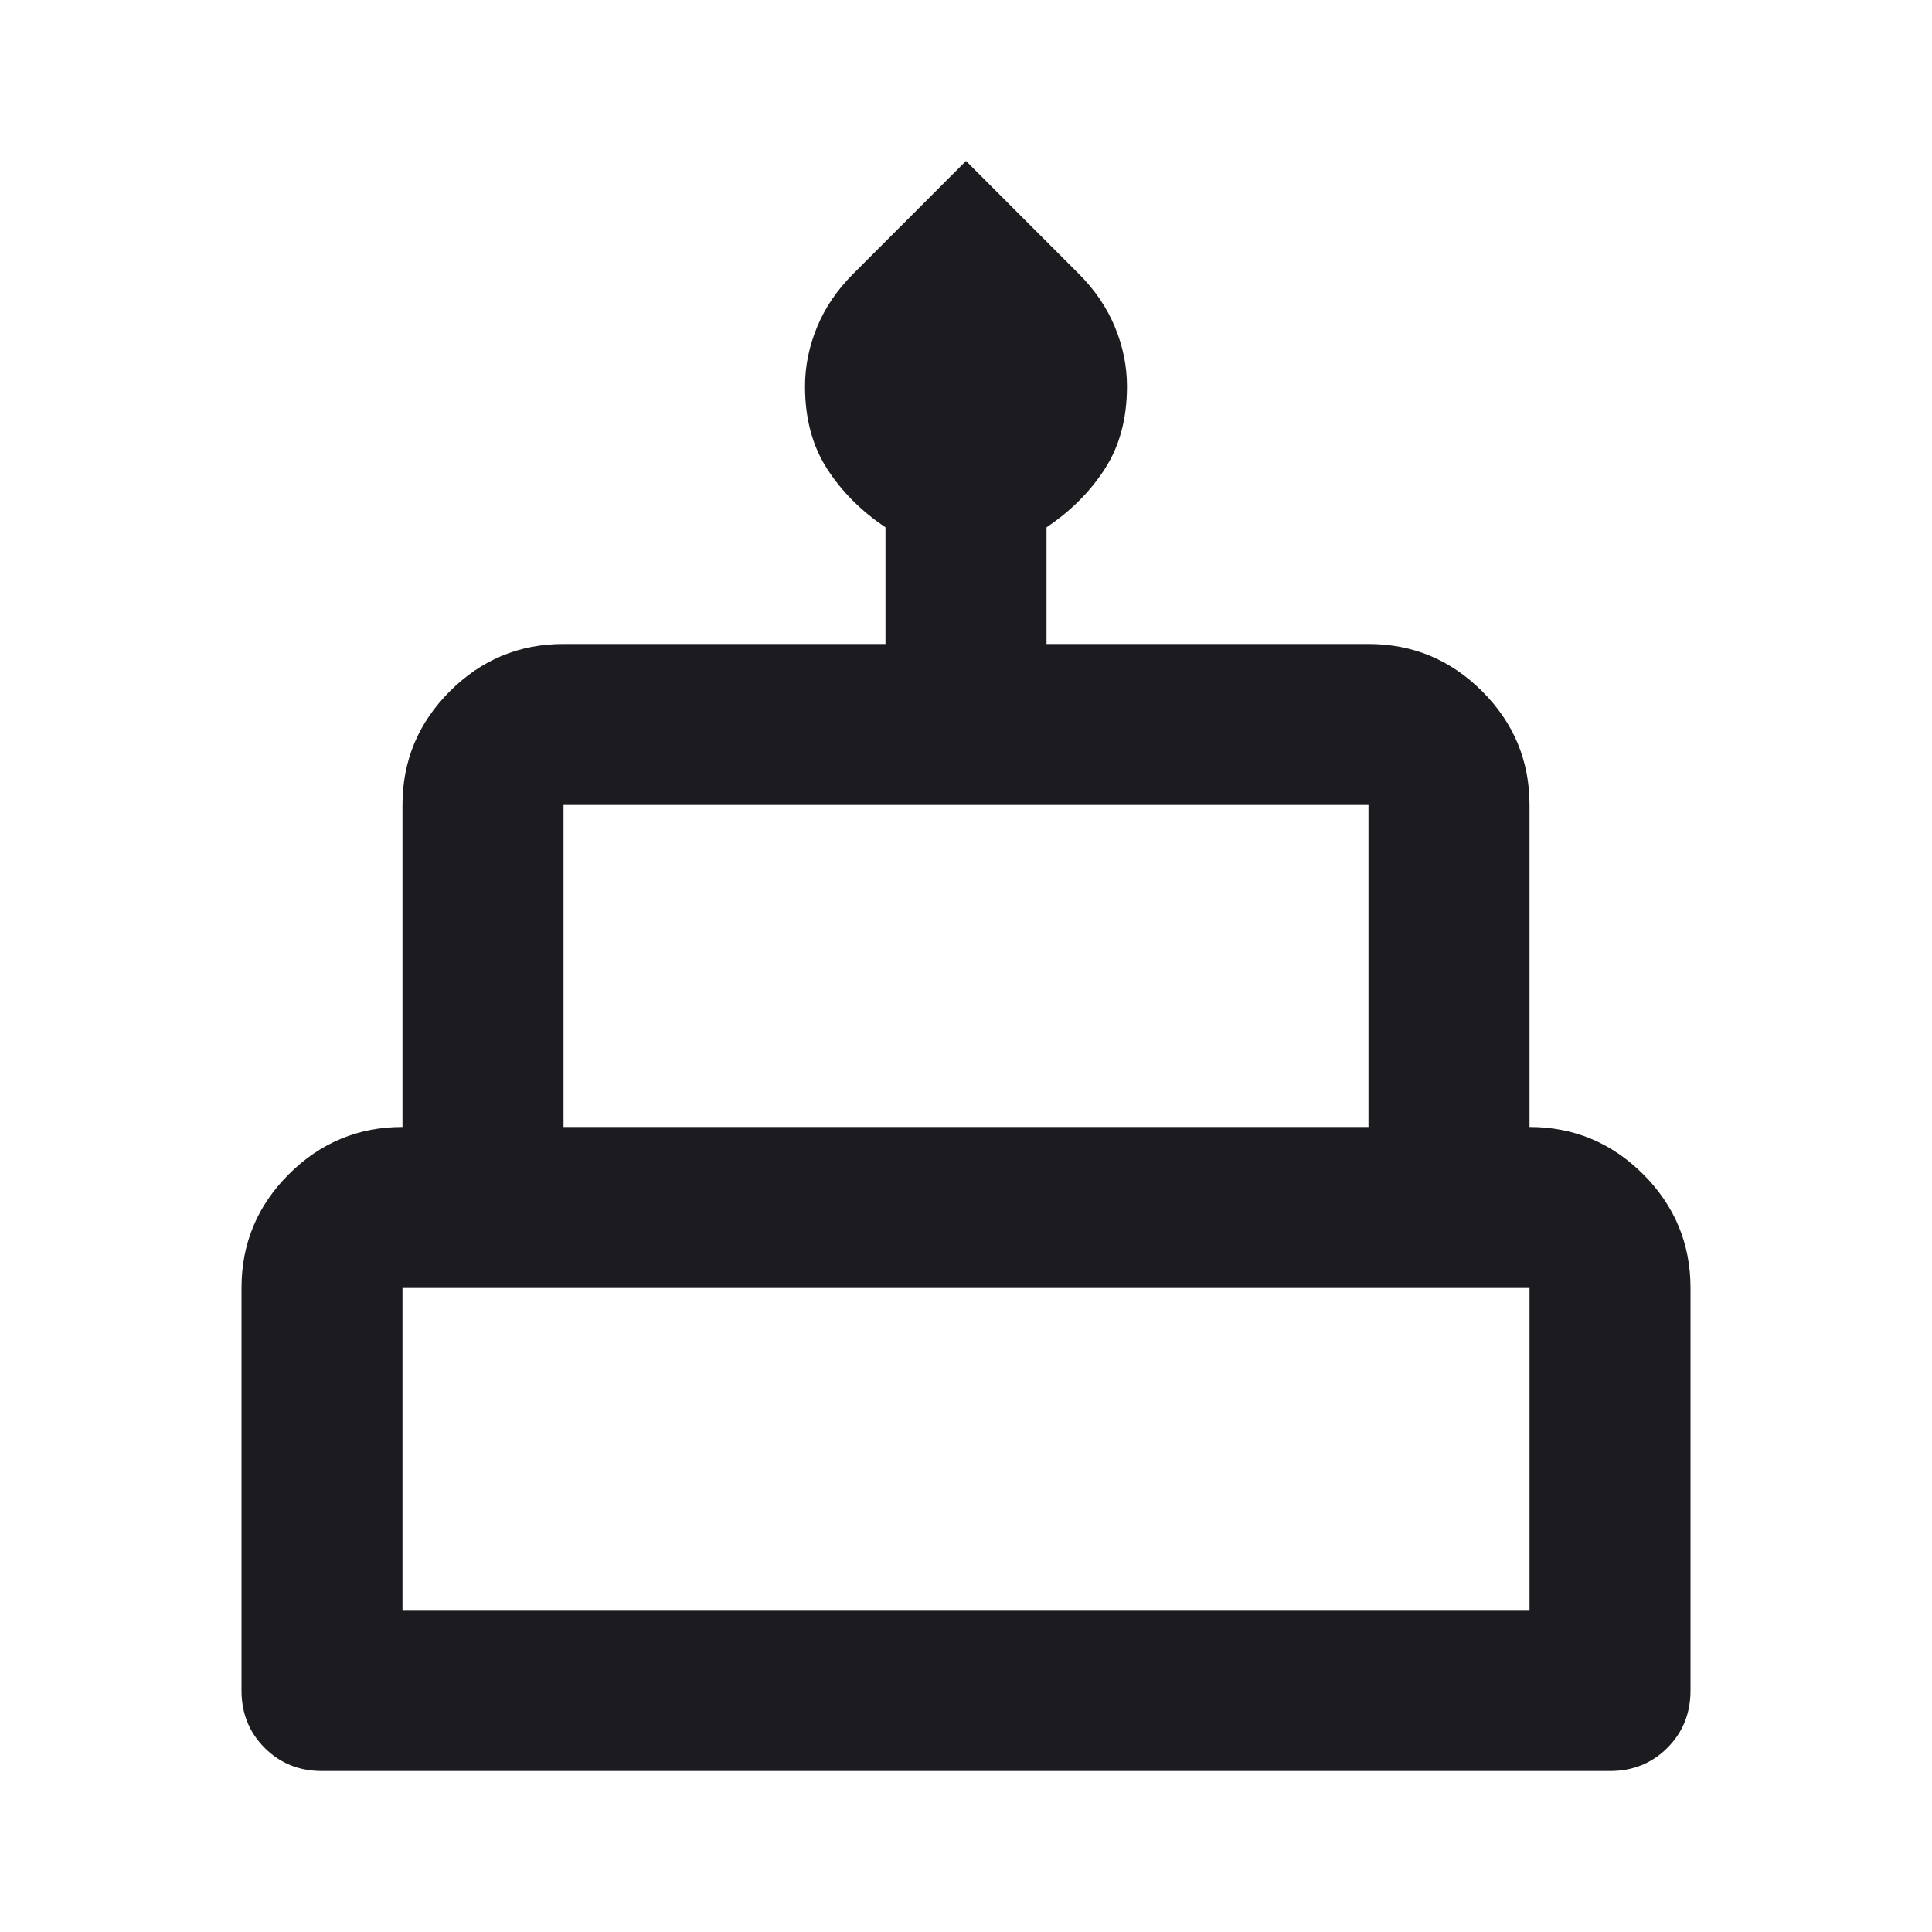 <svg width="28" height="28" viewBox="0 0 28 28" fill="none" xmlns="http://www.w3.org/2000/svg">
<mask id="mask0_2528_5506" style="mask-type:alpha" maskUnits="userSpaceOnUse" x="0" y="0" width="28" height="28">
<rect width="28" height="28" fill="#D9D9D9"/>
</mask>
<g mask="url(#mask0_2528_5506)">
<path d="M4.667 25.667C4.336 25.667 4.059 25.555 3.835 25.331C3.612 25.108 3.5 24.831 3.5 24.5V18.667C3.5 18.025 3.728 17.476 4.185 17.019C4.642 16.562 5.192 16.333 5.833 16.333V11.667C5.833 11.025 6.062 10.476 6.519 10.019C6.976 9.562 7.525 9.333 8.167 9.333H12.833V7.642C12.483 7.408 12.201 7.126 11.988 6.796C11.774 6.465 11.667 6.067 11.667 5.6C11.667 5.308 11.725 5.021 11.842 4.739C11.958 4.458 12.133 4.2 12.367 3.967L14 2.333L15.633 3.967C15.867 4.2 16.042 4.458 16.158 4.739C16.275 5.021 16.333 5.308 16.333 5.6C16.333 6.067 16.226 6.465 16.012 6.796C15.799 7.126 15.517 7.408 15.167 7.642V9.333H19.833C20.475 9.333 21.024 9.562 21.481 10.019C21.938 10.476 22.167 11.025 22.167 11.667V16.333C22.808 16.333 23.358 16.562 23.815 17.019C24.271 17.476 24.5 18.025 24.5 18.667V24.5C24.5 24.831 24.388 25.108 24.165 25.331C23.941 25.555 23.664 25.667 23.333 25.667H4.667ZM8.167 16.333H19.833V11.667H8.167V16.333ZM5.833 23.333H22.167V18.667H5.833V23.333Z" fill="#1C1B1F"/>
</g>
</svg>
